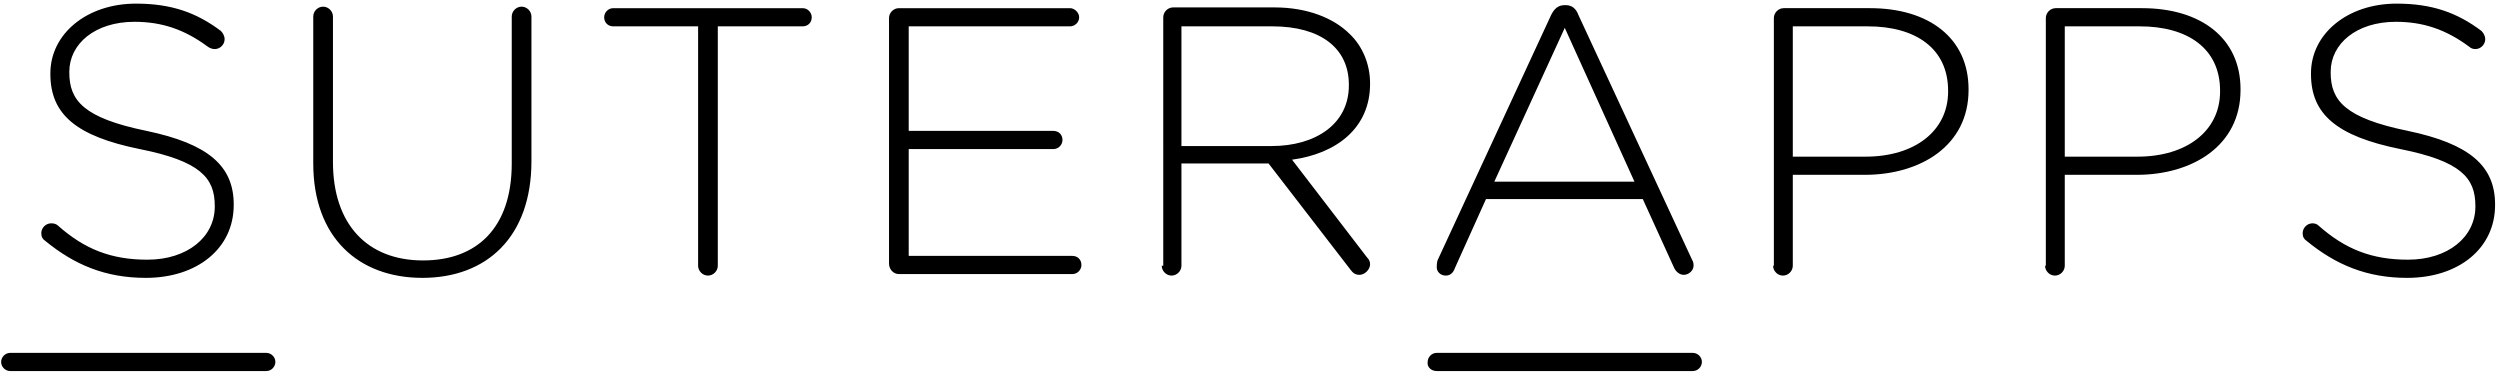 <?xml version="1.0" encoding="utf-8"?>
<svg version="1.1" id="Ebene_1" x="0px" y="0px" viewBox="0 0 330 50" style="enable-background:new 0 0 438.1 55.7;" xmlns="http://www.w3.org/2000/svg">
  <g id="XMLID_19_" transform="matrix(1, 0, 0, 1, -103.25, -2.522)">
    <path id="XMLID_27_" d="M421,39.2c6.8,0,11.6-3.9,11.6-9.6v-0.1c0-5.1-3.4-8-11.5-9.7c-8.3-1.7-10.2-4-10.2-7.7v-0.1 c0-3.7,3.4-6.6,8.6-6.6c3.6,0,6.6,1,9.7,3.3c0.2,0.2,0.5,0.3,0.8,0.3c0.7,0,1.3-0.6,1.3-1.3c0-0.5-0.3-0.9-0.5-1.1 c-3.2-2.4-6.5-3.6-11.2-3.6c-6.5,0-11.3,4-11.3,9.2v0.1c0,5.3,3.4,8.2,11.8,9.9c8,1.6,9.9,3.8,9.9,7.5v0.1c0,4-3.6,7-8.9,7 c-4.8,0-8.3-1.4-11.8-4.5c-0.2-0.2-0.5-0.3-0.8-0.3c-0.7,0-1.3,0.6-1.3,1.3c0,0.5,0.2,0.8,0.5,1C411.6,37.5,415.7,39.2,421,39.2 M375.8,23.2V6h9.9c6.3,0,10.6,2.9,10.6,8.5v0.1c0,5.2-4.4,8.6-10.9,8.6H375.8z M373.2,37.6c0,0.7,0.6,1.3,1.3,1.3 c0.7,0,1.3-0.6,1.3-1.3v-12h9.5c7.3,0,13.7-3.8,13.7-11.2v-0.1c0-6.8-5.3-10.7-13-10.7h-11.4c-0.7,0-1.3,0.6-1.3,1.3V37.6z M339.9,23.2V6h9.9c6.3,0,10.6,2.9,10.6,8.5v0.1c0,5.2-4.4,8.6-10.9,8.6H339.9z M337.3,37.6c0,0.7,0.6,1.3,1.3,1.3 c0.7,0,1.3-0.6,1.3-1.3v-12h9.5c7.3,0,13.7-3.8,13.7-11.2v-0.1c0-6.8-5.3-10.7-13-10.7h-11.4c-0.7,0-1.3,0.6-1.3,1.3V37.6z M300.5,26.5l9.3-20.3l9.2,20.3H300.5z M292.9,37.8c0,0.6,0.5,1.1,1.2,1.1c0.6,0,1-0.4,1.2-1l4.1-9.1h20.7l4.1,9 c0.2,0.5,0.7,1,1.3,1c0.7,0,1.3-0.6,1.3-1.2c0-0.2,0-0.5-0.2-0.8L311.6,4.5c-0.3-0.8-0.8-1.3-1.7-1.3h-0.1c-0.9,0-1.4,0.5-1.8,1.3 l-15,32.4C292.9,37.3,292.9,37.6,292.9,37.8 M259.2,21.8V6h12c6.4,0,10.1,2.9,10.1,7.7v0.1c0,5.1-4.4,8-10.2,8H259.2z M256.6,37.6 c0,0.7,0.6,1.3,1.3,1.3c0.7,0,1.3-0.6,1.3-1.3V24.1h11.5l10.8,14c0.3,0.4,0.6,0.7,1.2,0.7c0.7,0,1.4-0.7,1.4-1.4 c0-0.3-0.1-0.6-0.4-0.9l-9.9-12.9c5.9-0.8,10.3-4.2,10.3-10v-0.1c0-2.5-1-4.9-2.7-6.5c-2.1-2.1-5.6-3.5-9.9-3.5h-13.4 c-0.7,0-1.3,0.6-1.3,1.3V37.6z M221.9,38.7h22.9c0.7,0,1.2-0.6,1.2-1.2c0-0.7-0.5-1.2-1.2-1.2h-21.6V22.2h19.1 c0.7,0,1.2-0.6,1.2-1.2c0-0.7-0.5-1.2-1.2-1.2h-19.1V6h21.3c0.6,0,1.2-0.5,1.2-1.2c0-0.6-0.6-1.2-1.2-1.2h-22.6 c-0.7,0-1.3,0.6-1.3,1.3v32.4C220.6,38.1,221.2,38.7,221.9,38.7 M195.4,37.6c0,0.7,0.6,1.3,1.3,1.3c0.7,0,1.3-0.6,1.3-1.3V6h11.2 c0.7,0,1.2-0.5,1.2-1.2c0-0.6-0.5-1.2-1.2-1.2h-25c-0.7,0-1.2,0.6-1.2,1.2c0,0.7,0.5,1.2,1.2,1.2h11.2V37.6z M159,39.2 c8.5,0,14.4-5.4,14.4-15.4V4.7c0-0.7-0.6-1.3-1.3-1.3c-0.7,0-1.3,0.6-1.3,1.3v19.4c0,8.5-4.6,12.8-11.7,12.8 c-7.4,0-11.9-4.8-11.9-13V4.7c0-0.7-0.6-1.3-1.3-1.3c-0.7,0-1.3,0.6-1.3,1.3v19.4C144.6,33.9,150.6,39.2,159,39.2 M122.5,39.2 c6.8,0,11.6-3.9,11.6-9.6v-0.1c0-5.1-3.4-8-11.5-9.7c-8.3-1.7-10.2-4-10.2-7.7v-0.1c0-3.7,3.4-6.6,8.6-6.6c3.6,0,6.6,1,9.7,3.3 c0.3,0.2,0.6,0.3,0.9,0.3c0.7,0,1.3-0.6,1.3-1.3c0-0.5-0.3-0.9-0.5-1.1c-3.2-2.4-6.5-3.6-11.2-3.6c-6.5,0-11.3,4-11.3,9.2v0.1 c0,5.3,3.4,8.2,11.8,9.9c8,1.6,9.9,3.8,9.9,7.5v0.1c0,4-3.6,7-8.9,7c-4.8,0-8.3-1.4-11.8-4.5c-0.2-0.2-0.5-0.3-0.9-0.3 c-0.7,0-1.3,0.6-1.3,1.3c0,0.5,0.2,0.8,0.5,1C113.1,37.5,117.2,39.2,122.5,39.2"/>
    <path id="XMLID_5_" d="M292.9,51.5h33.8c0.7,0,1.2-0.6,1.2-1.2c0-0.7-0.6-1.2-1.2-1.2h-33.8c-0.7,0-1.2,0.6-1.2,1.2 C291.6,51,292.2,51.5,292.9,51.5"/>
    <path id="XMLID_4_" d="M104.6,51.5h33.8c0.7,0,1.2-0.6,1.2-1.2c0-0.7-0.6-1.2-1.2-1.2h-33.8c-0.7,0-1.2,0.6-1.2,1.2 C103.4,51,104,51.5,104.6,51.5"/>
    <path id="XMLID_3_" d="M9,10.1h33.8c0.7,0,1.2-0.6,1.2-1.2c0-0.7-0.6-1.2-1.2-1.2H9c-0.7,0-1.2,0.6-1.2,1.2 C7.7,9.5,8.3,10.1,9,10.1"/>
    <path id="XMLID_2_" d="M9,21.8h33.8c0.7,0,1.2-0.6,1.2-1.2c0-0.7-0.6-1.2-1.2-1.2H9c-0.7,0-1.2,0.6-1.2,1.2 C7.7,21.3,8.3,21.8,9,21.8"/>
    <path id="XMLID_1_" d="M9,33.6h33.8c0.7,0,1.2-0.6,1.2-1.2c0-0.7-0.6-1.2-1.2-1.2H9c-0.7,0-1.2,0.6-1.2,1.2C7.7,33,8.3,33.6,9,33.6 "/>
  </g>
</svg>